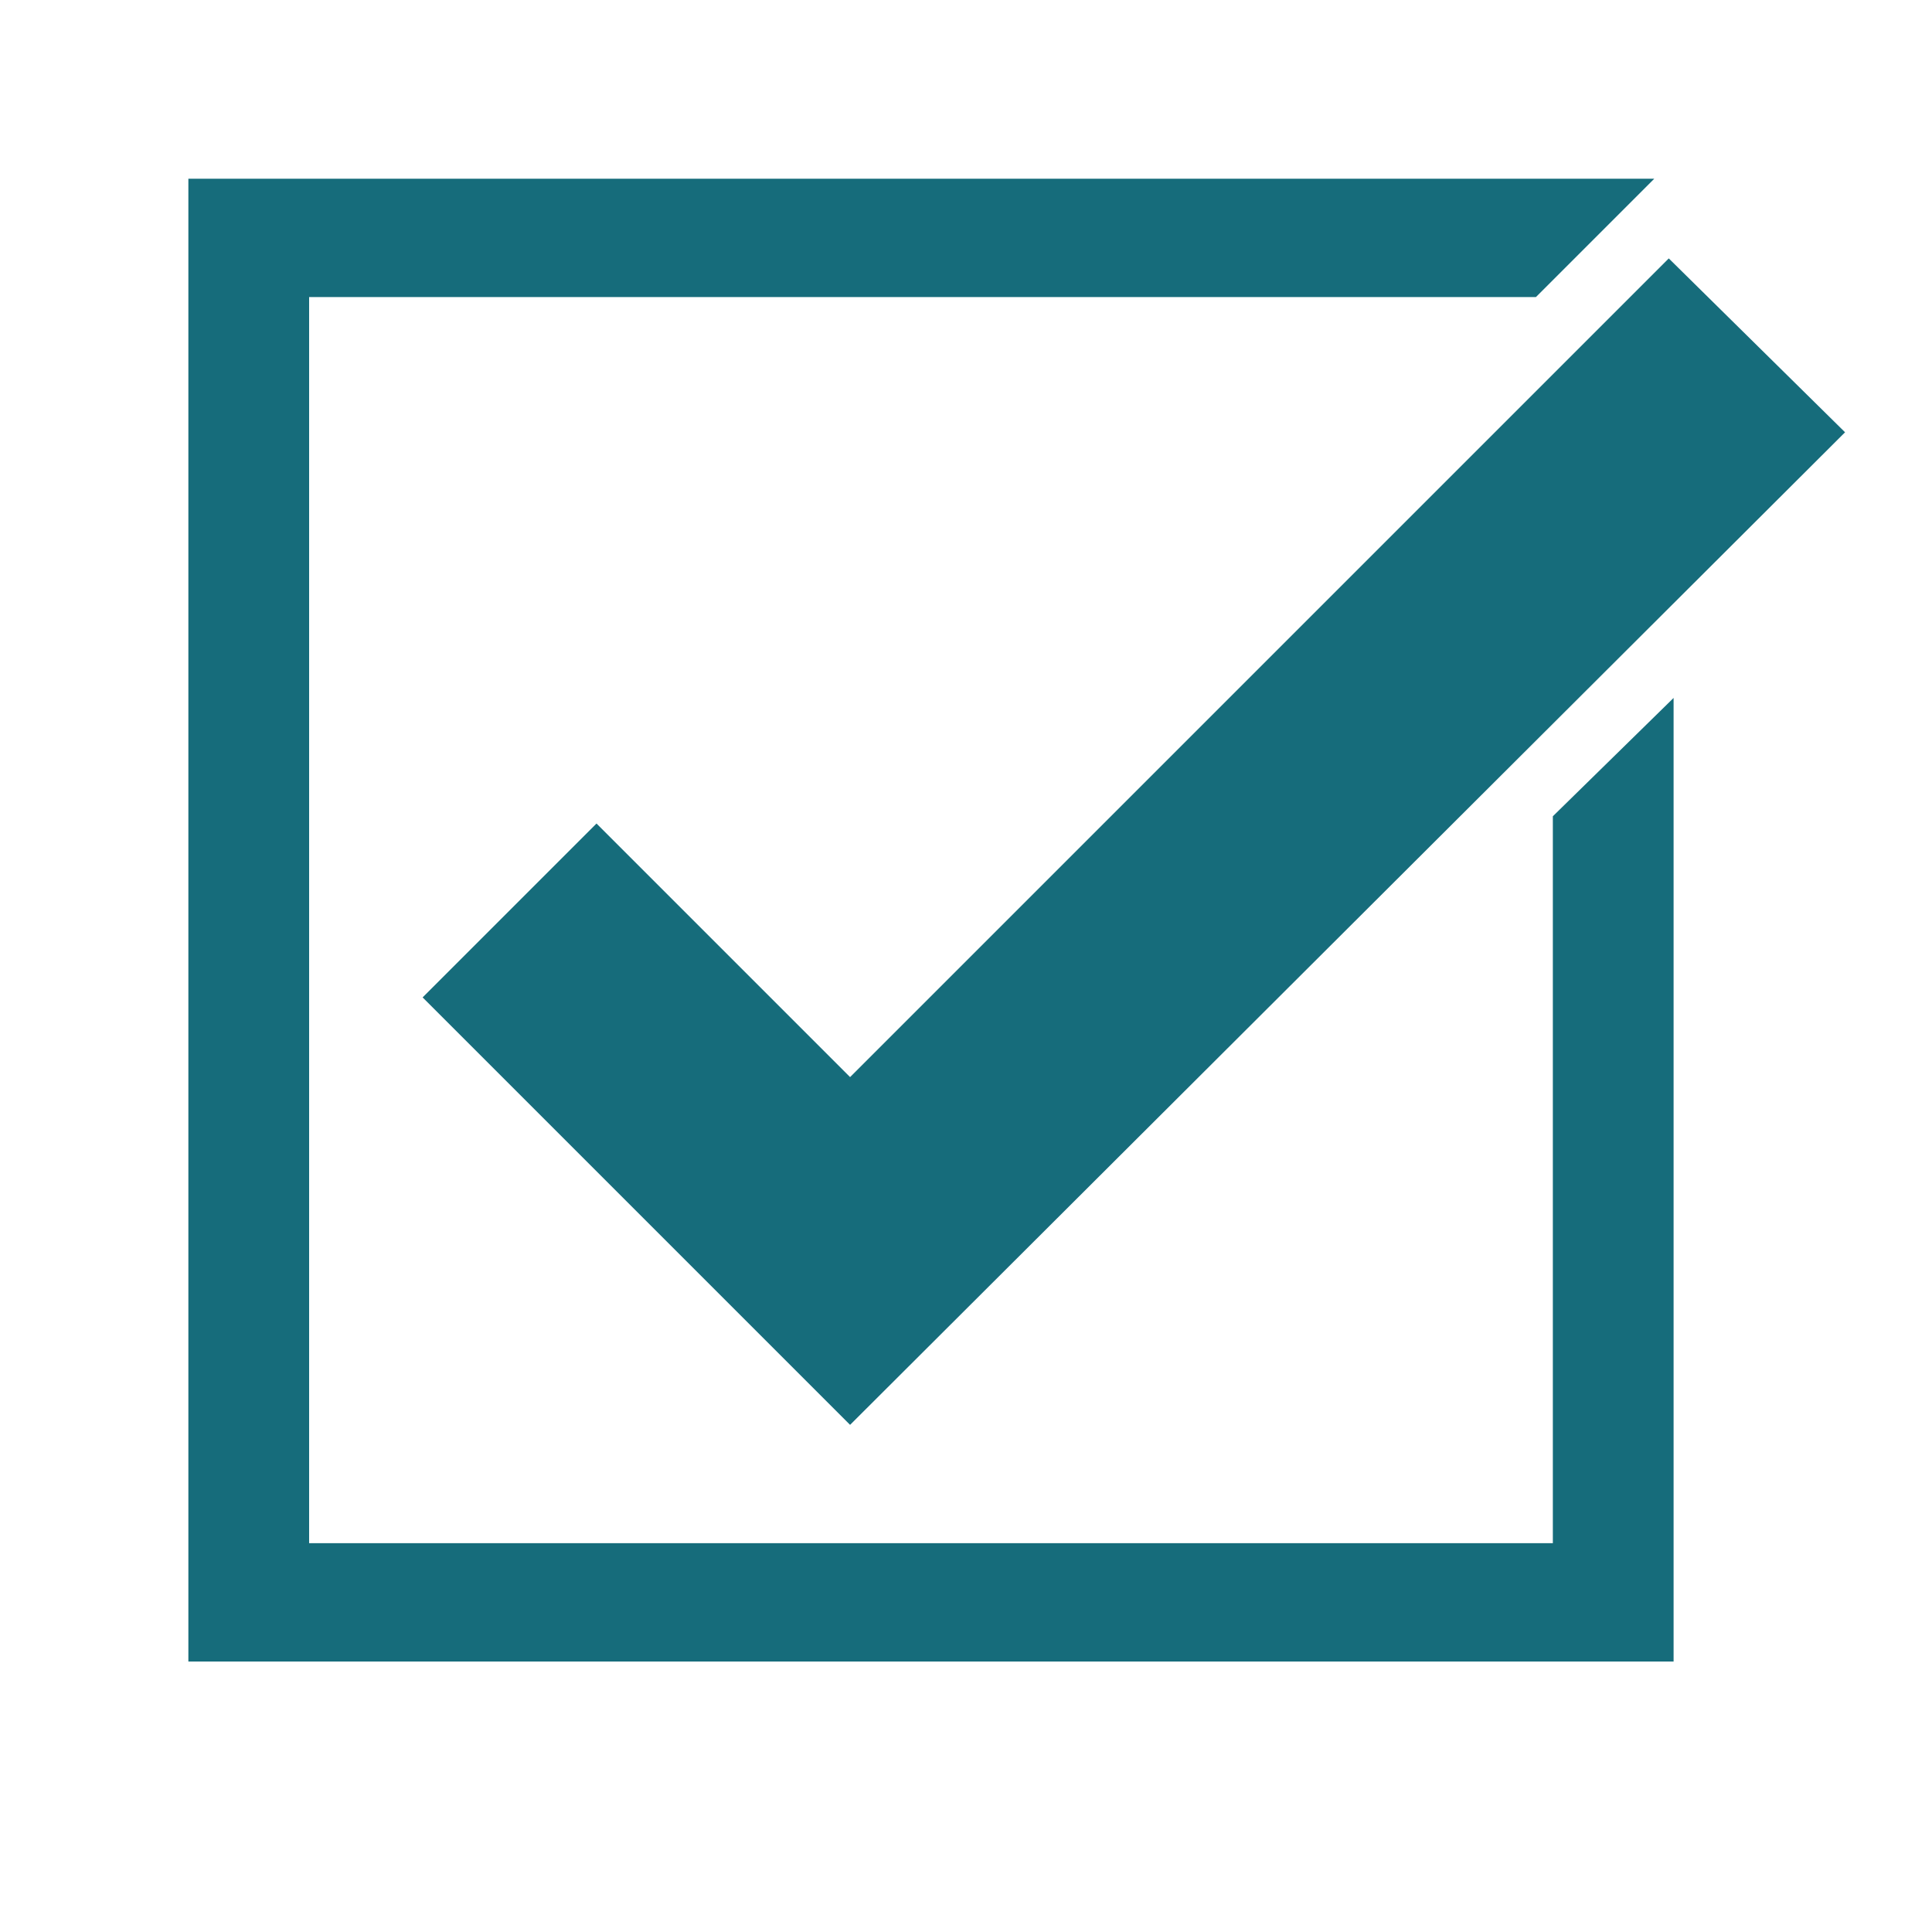 <?xml version="1.0" encoding="utf-8"?>
<!-- Generator: Adobe Illustrator 27.2.0, SVG Export Plug-In . SVG Version: 6.00 Build 0)  -->
<svg version="1.1" id="レイヤー_1" xmlns="http://www.w3.org/2000/svg" xmlns:xlink="http://www.w3.org/1999/xlink" x="0px"
	 y="0px" width="80px" height="80px" viewBox="0 0 80 80" style="enable-background:new 0 0 80 80;" xml:space="preserve">
<style type="text/css">
	.st0{fill:#166C7B;}
</style>
<g>
	<polygon class="st0" points="64.3,33.8 64.3,63.9 12.8,63.9 12.8,12.3 63.6,12.3 65.3,10.6 68.5,7.4 7.8,7.4 7.8,68.8 69.3,68.8 
		69.3,28.9 	"/>
	<polygon class="st0" points="35.2,59 17.5,41.3 24.7,34.1 35.2,44.6 69.1,10.7 76.4,17.9 	"/>
</g>
</svg>
